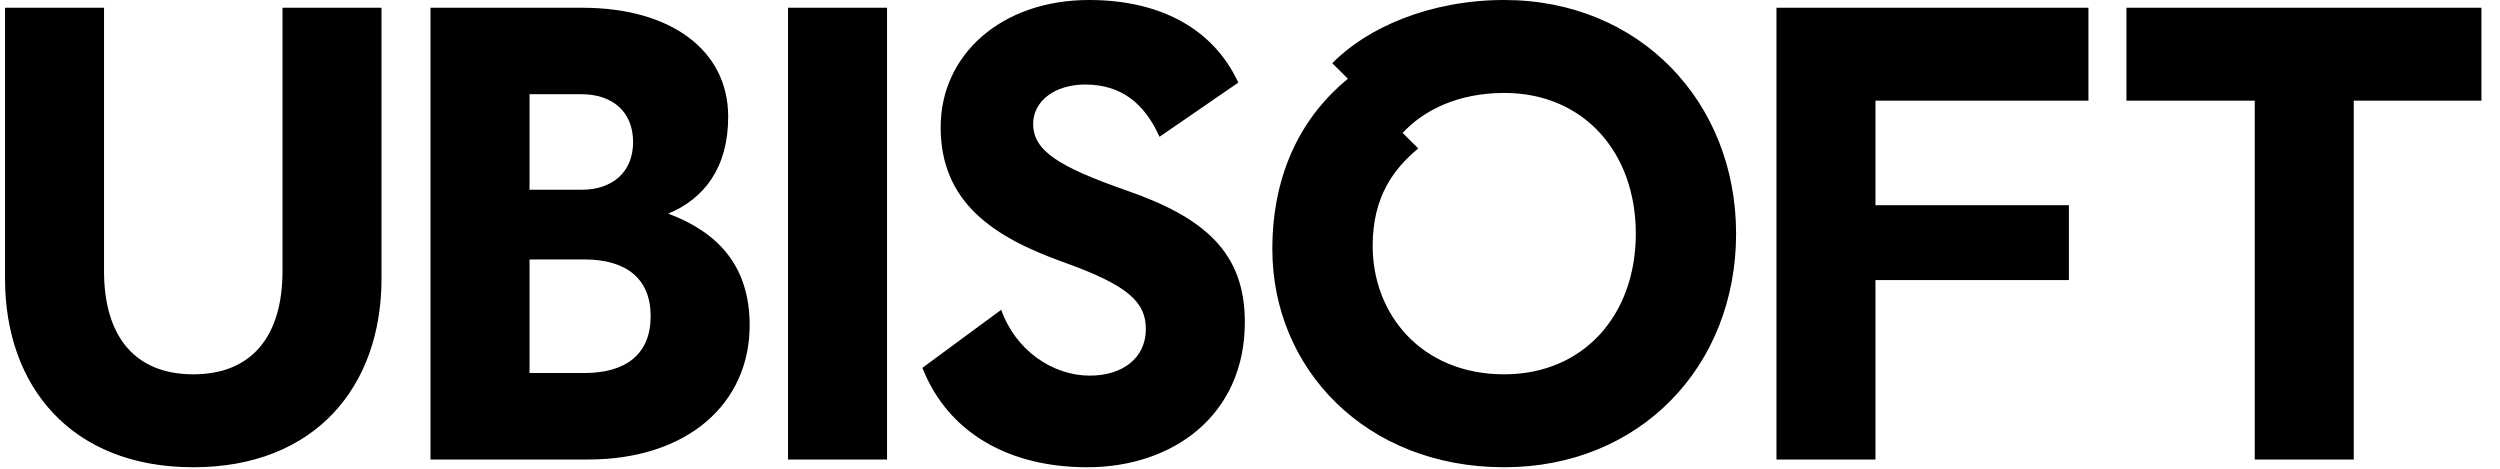 <?xml version="1.0" encoding="UTF-8"?>
<svg width="80px" height="15px" viewBox="0 0 80 15" version="1.1" xmlns="http://www.w3.org/2000/svg" xmlns:xlink="http://www.w3.org/1999/xlink">
    <title>ubisoft</title>
    <g id="Page-1" stroke="none" stroke-width="1" fill="none" fill-rule="evenodd">
        <g id="ubisoft" transform="translate(0.161, 0)" fill="#000000" fill-rule="nonzero">
            <path d="M79.245,3.222 L75.159,3.222 L75.159,14.704 L71.991,14.704 L71.991,3.222 L67.885,3.222 L67.885,0.248 L79.245,0.248 L79.245,3.222 Z M59.854,3.222 L59.854,6.567 L66.044,6.567 L66.044,8.963 L59.854,8.963 L59.854,14.704 L56.686,14.704 L56.686,0.248 L66.669,0.248 L66.669,3.222 L59.854,3.222 Z M52.185,7.476 C52.185,4.874 50.517,2.974 47.974,2.974 C46.494,2.974 45.39,3.531 44.723,4.254 L45.223,4.75 C44.452,5.39 43.764,6.278 43.764,7.868 C43.764,10.058 45.327,11.978 47.974,11.978 C50.517,11.978 52.185,10.078 52.185,7.476 Z M55.394,7.476 C55.394,11.73 52.31,14.952 47.974,14.952 C43.535,14.952 40.554,11.792 40.554,7.972 C40.554,5.493 41.534,3.697 42.972,2.519 L42.472,2.024 C43.577,0.888 45.598,0 47.974,0 C52.31,0 55.394,3.263 55.394,7.476 Z M35.88,6.092 C38.381,6.96 39.674,8.075 39.674,10.305 C39.674,13.3 37.36,14.952 34.63,14.952 C32.108,14.952 30.169,13.837 29.356,11.771 L31.878,9.913 C32.337,11.214 33.525,12.02 34.713,12.02 C35.755,12.02 36.506,11.462 36.506,10.532 C36.506,9.665 35.943,9.128 33.858,8.385 C31.607,7.579 29.94,6.464 29.94,4.068 C29.94,1.755 31.878,0 34.692,0 C36.922,0 38.652,0.888 39.465,2.643 L36.943,4.378 C36.464,3.304 35.713,2.705 34.567,2.705 C33.608,2.705 32.9,3.222 32.9,3.965 C32.9,4.812 33.692,5.328 35.88,6.092 Z M25.056,0.248 L28.224,0.248 L28.224,14.704 L25.056,14.704 L25.056,0.248 Z M18.534,11.937 C19.889,11.937 20.66,11.317 20.66,10.119 C20.66,8.922 19.889,8.302 18.534,8.302 L16.784,8.302 L16.784,11.937 L18.534,11.937 Z M16.784,3.015 L16.784,6.072 L18.451,6.072 C19.431,6.072 20.098,5.514 20.098,4.543 C20.098,3.573 19.431,3.015 18.451,3.015 L16.784,3.015 Z M23.828,10.408 C23.828,12.907 21.848,14.704 18.659,14.704 L13.615,14.704 L13.615,0.248 L18.472,0.248 C21.285,0.248 23.141,1.59 23.141,3.738 C23.141,5.369 22.369,6.361 21.223,6.836 C22.765,7.414 23.828,8.467 23.828,10.408 Z M12.047,0.248 L12.047,8.922 C12.047,12.37 9.921,14.952 6.024,14.952 C2.126,14.952 4.71844785e-16,12.37 4.71844785e-16,8.922 L4.71844785e-16,0.248 L3.168,0.248 L3.168,8.674 C3.168,10.78 4.169,11.978 6.024,11.978 C7.879,11.978 8.879,10.78 8.879,8.674 L8.879,0.248 L12.047,0.248 Z" id="Shape"></path>
        </g>
    </g>
</svg>
